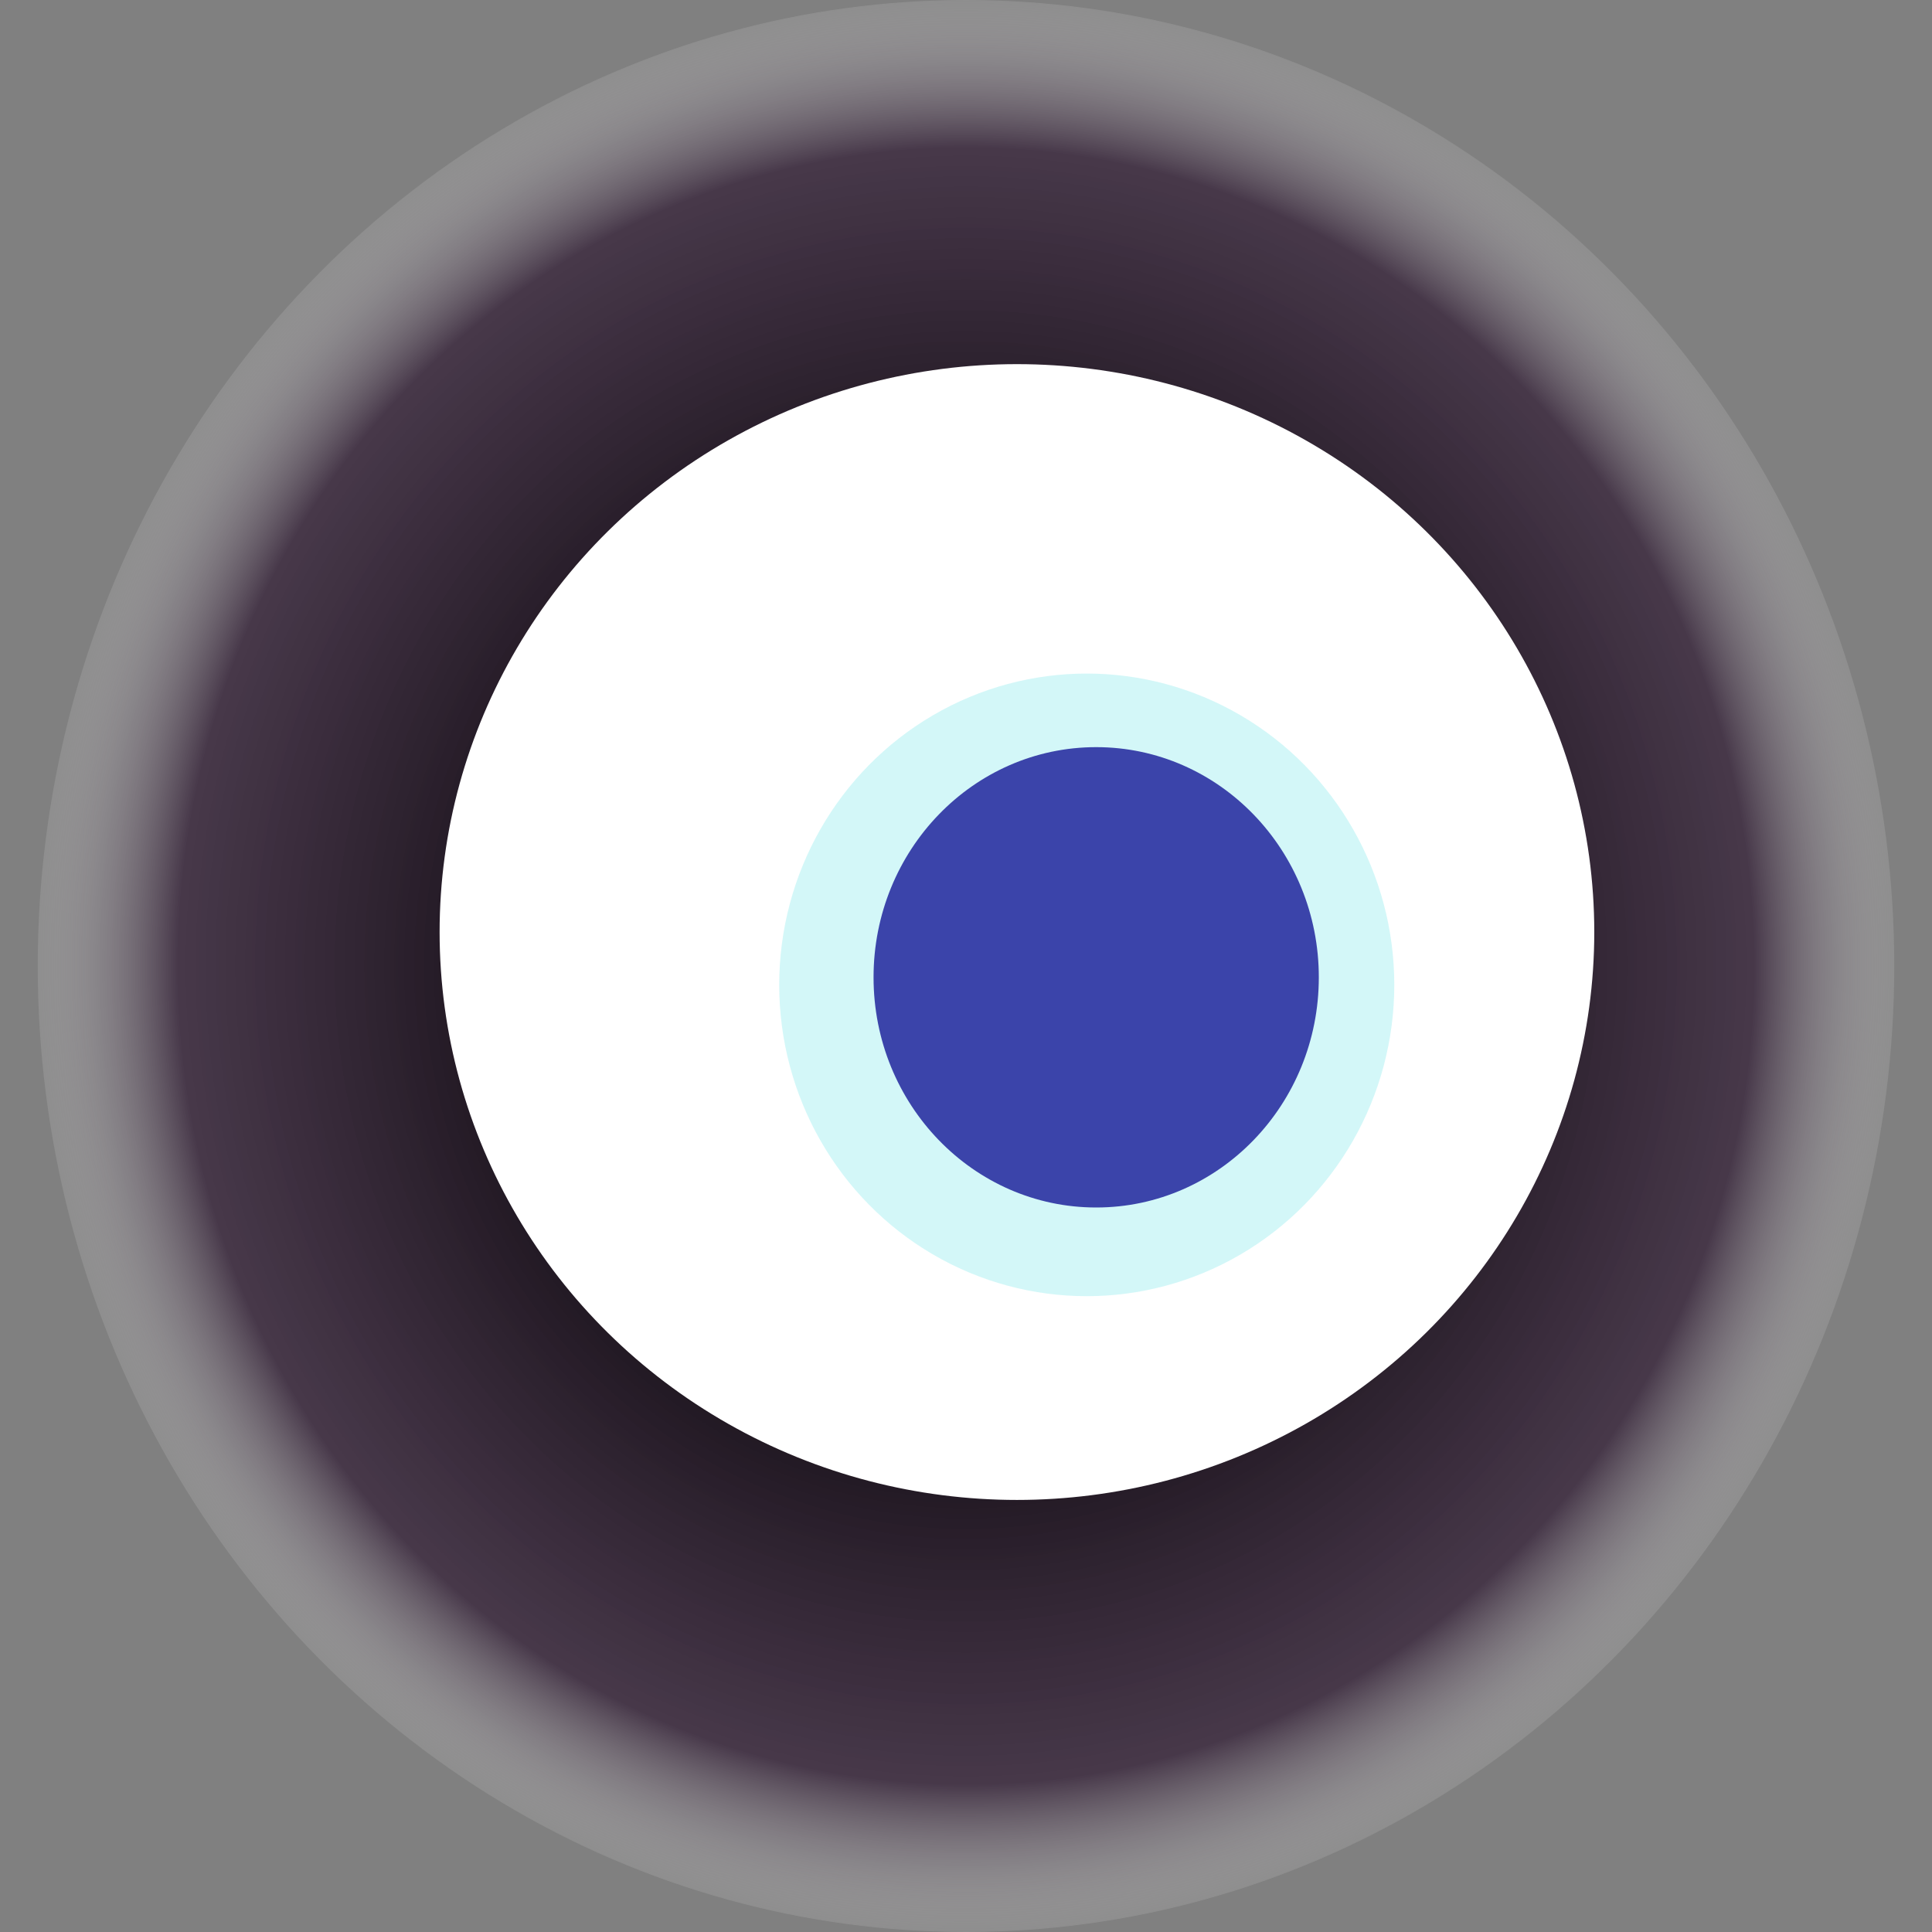 <svg width="1024" height="1024" xmlns="http://www.w3.org/2000/svg"><rect width="100%" height="100%" fill="#808080" stroke="none"/><g><title>0x56f43ea26598825461b020803caae2455219f418</title><ellipse ry="512" rx="492" cy="512" cx="512" fill="url(#e_1_g)"/><ellipse ry="301" rx="306" cy="494" cx="539" fill="#FFF"/><ellipse ry="165" rx="163" cy="522" cx="576" fill="rgba(37,216,222,0.2)"/><ellipse ry="122" rx="118" cy="518" cx="581" fill="rgba(22, 24, 150, 0.8)"/><animateTransform attributeName="transform" begin="0s" dur="15s" type="rotate" from="360 512 512" to="0 512 512" repeatCount="indefinite"/><defs><radialGradient id="e_1_g"><stop offset="30%" stop-color="#000"/><stop offset="84%" stop-color="rgba(33,8,37,0.6)"/><stop offset="100%" stop-color="rgba(255,255,255,0.1)"/></radialGradient></defs></g></svg>